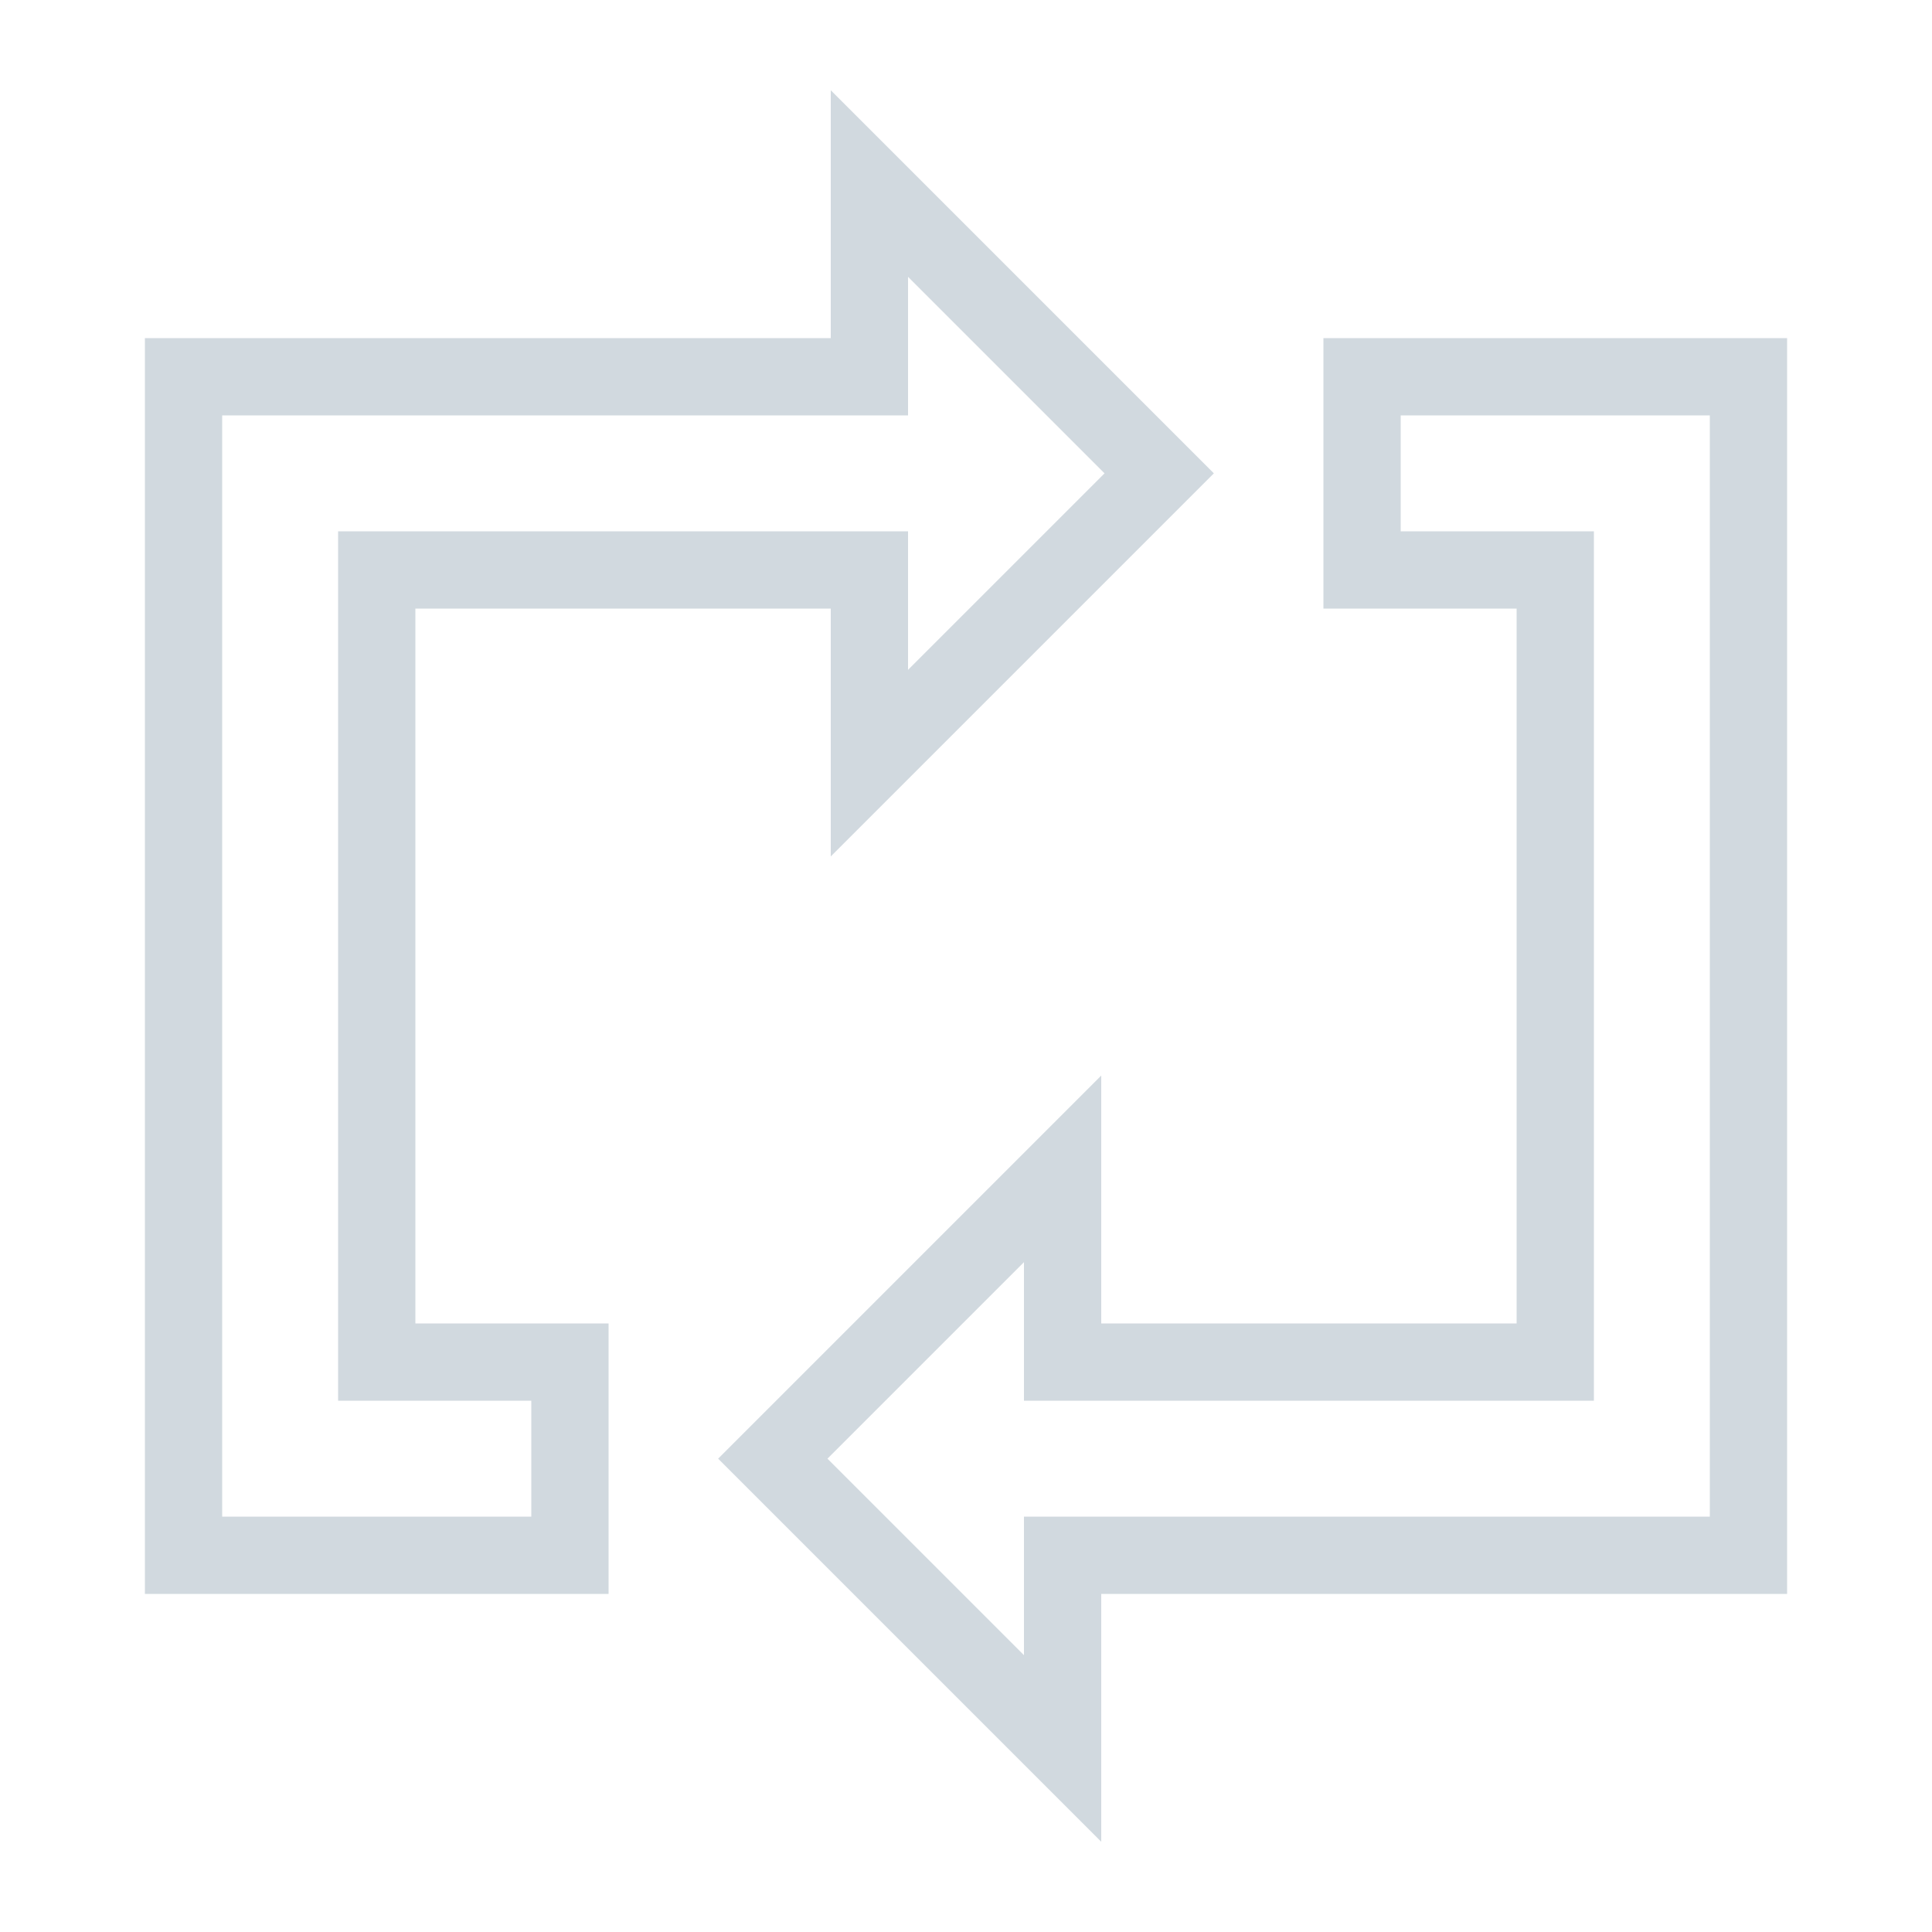 <svg xmlns="http://www.w3.org/2000/svg" viewBox="0 0 1000 1000" width="32" height="32">
	<g stroke="#d1d9df" fill="none" stroke-width="40">
	<path id="halfloop" d="M95 195 450 195 450 95 600 245 450 395 450 295 195 295 195 705 295 705 295 805 95 805 Z" />
	<use href="#halfloop" transform="rotate(180 500 500)" />
	</g>
</svg>
